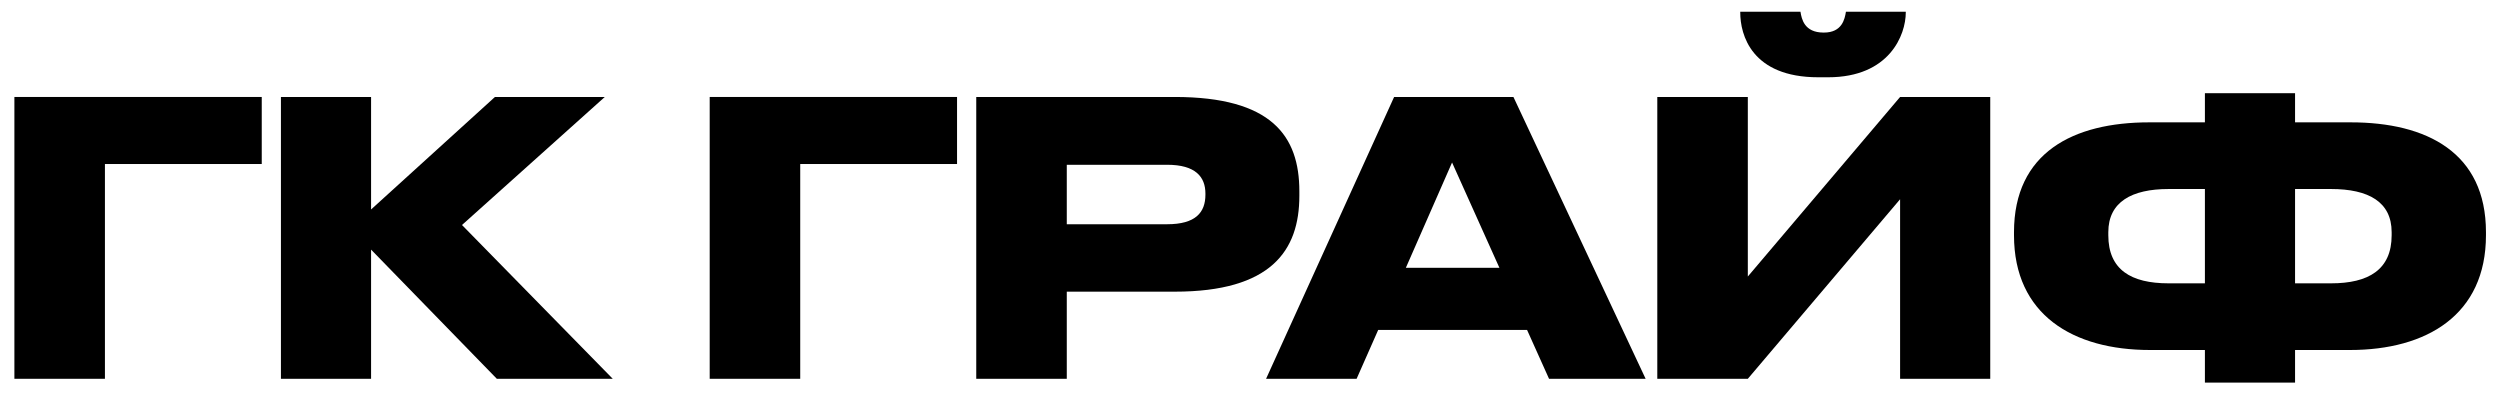 <?xml version="1.0" encoding="UTF-8"?> <svg xmlns="http://www.w3.org/2000/svg" width="132" height="21" viewBox="0 0 132 21" fill="none"> <path d="M0.76 20V5.12H13.82V8.66H5.54V20H0.76Z" fill="black"></path> <path d="M26.233 20L19.593 13.18V20H14.833V5.12H19.593V11.06L26.133 5.12H31.933L24.393 11.88L32.353 20H26.233Z" fill="black"></path> <path d="M37.472 20V5.12H50.532V8.66H42.252V20H37.472Z" fill="black"></path> <path d="M62.026 15.4H56.326V20H51.546V5.12H62.026C67.146 5.12 68.606 7.18 68.606 10.1V10.34C68.606 13.24 67.106 15.4 62.026 15.4ZM56.326 8.7V11.84H61.626C63.126 11.84 63.646 11.22 63.646 10.28V10.22C63.646 9.34 63.126 8.7 61.626 8.7H56.326Z" fill="black"></path> <path d="M79.169 14.14L76.669 8.58L74.229 14.14H79.169ZM81.789 20L80.629 17.42H72.769L71.629 20H66.849L73.609 5.12H79.909L86.889 20H81.789Z" fill="black"></path> <path d="M100.325 20V10.52L92.285 20H87.505V5.12H92.285V14.6L100.325 5.12H105.085V20H100.325ZM96.525 4.08H96.005C92.485 4.08 91.885 1.84 91.885 0.66V0.62H95.065C95.125 1 95.265 1.72 96.285 1.72H96.305C97.265 1.72 97.405 1 97.465 0.62H100.625V0.66C100.625 1.84 99.765 4.08 96.525 4.08Z" fill="black"></path> <path d="M116.419 6.46V4.92H121.179V6.46H124.119C128.139 6.46 131.259 8.06 131.259 12.26V12.42C131.259 16.62 128.139 18.48 124.079 18.48H121.179V20.2H116.419V18.48H113.519C109.459 18.48 106.339 16.62 106.339 12.42V12.26C106.339 8.06 109.459 6.46 113.479 6.46H116.419ZM116.419 9.98H114.499C112.559 9.98 111.319 10.66 111.319 12.26V12.42C111.319 14.24 112.519 14.96 114.499 14.96H116.419V9.98ZM121.179 9.98V14.96H123.079C125.059 14.96 126.279 14.24 126.279 12.42V12.26C126.279 10.66 125.059 9.98 123.079 9.98H121.179Z" fill="black"></path> </svg> 